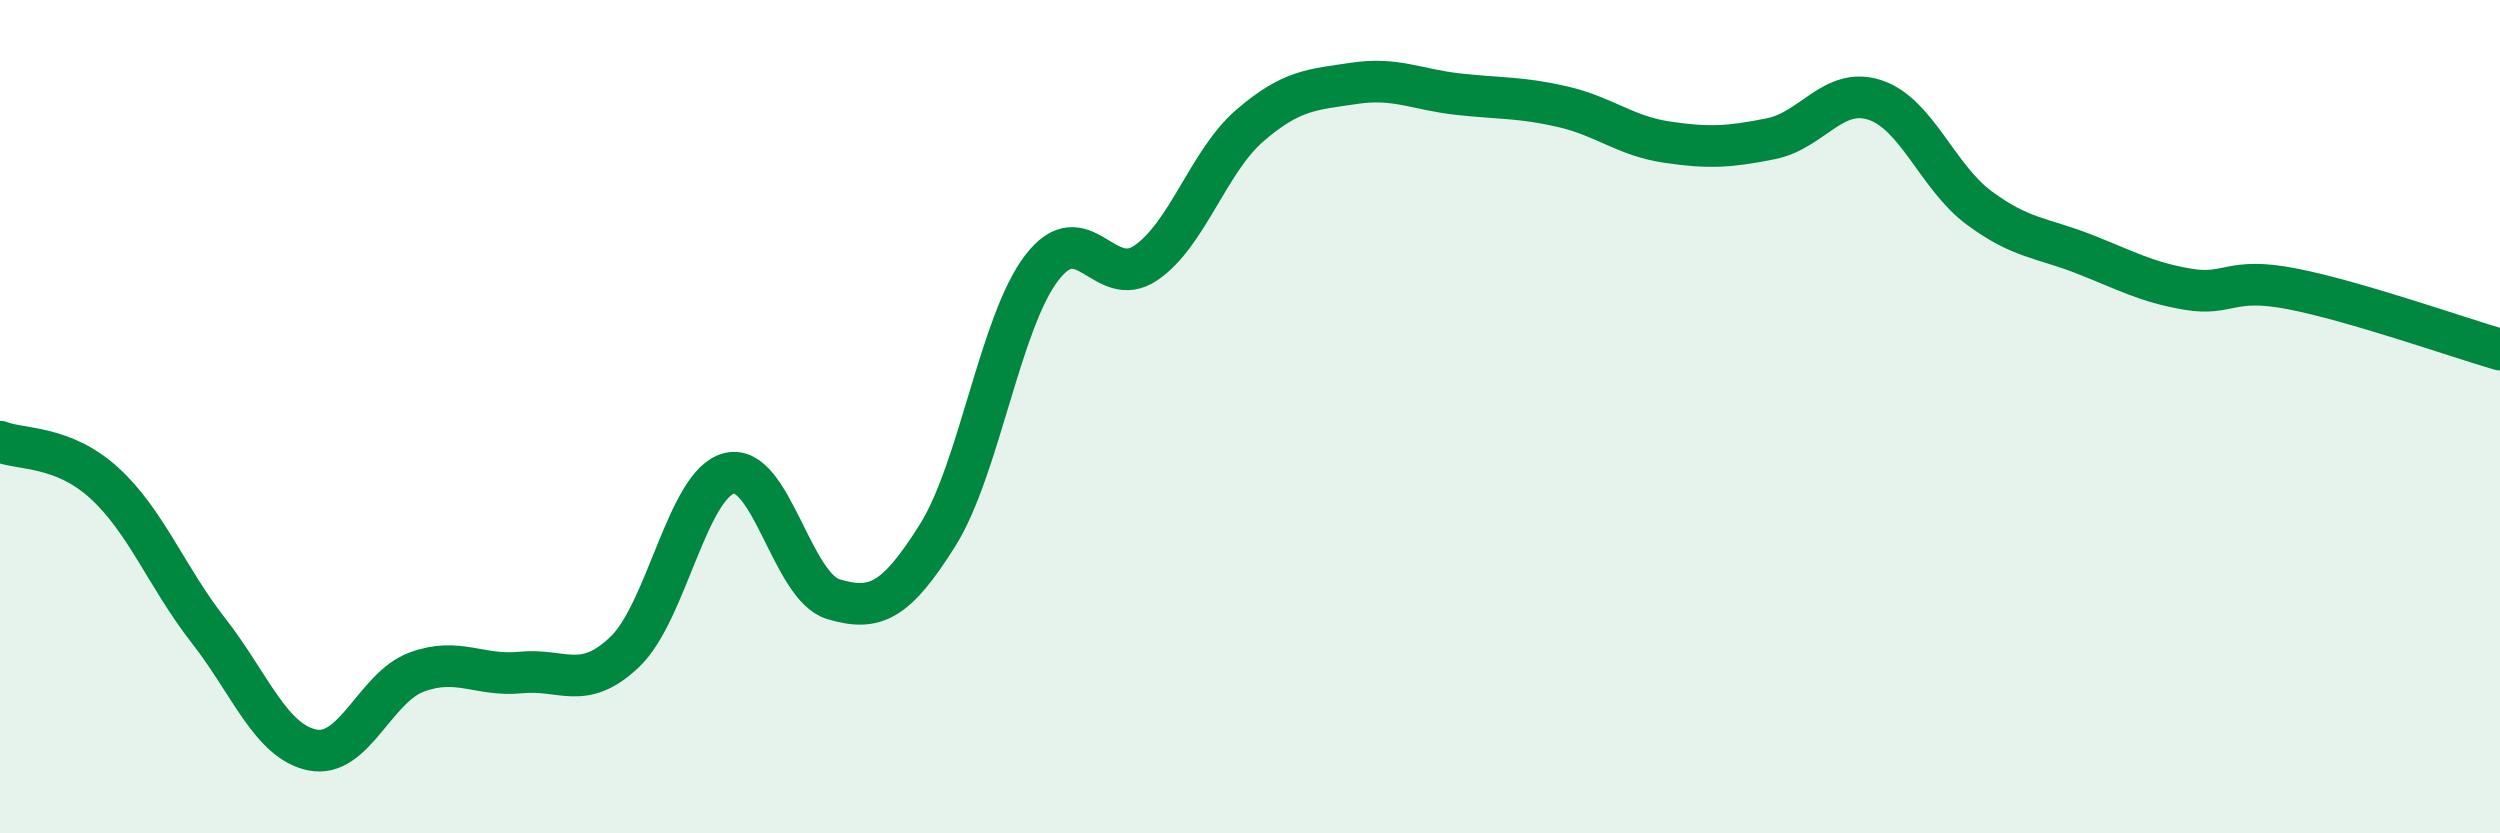 
    <svg width="60" height="20" viewBox="0 0 60 20" xmlns="http://www.w3.org/2000/svg">
      <path
        d="M 0,10.6 C 0.5,10.8 1.5,10.68 2.5,11.59 C 3.5,12.5 4,13.85 5,15.13 C 6,16.41 6.5,17.8 7.5,18 C 8.5,18.2 9,16.5 10,16.13 C 11,15.76 11.5,16.24 12.5,16.14 C 13.5,16.04 14,16.6 15,15.64 C 16,14.68 16.5,11.61 17.5,11.36 C 18.5,11.11 19,14.08 20,14.38 C 21,14.68 21.5,14.44 22.5,12.85 C 23.5,11.26 24,7.74 25,6.43 C 26,5.12 26.5,6.99 27.5,6.31 C 28.5,5.63 29,3.87 30,3.01 C 31,2.15 31.5,2.15 32.5,2 C 33.5,1.85 34,2.15 35,2.26 C 36,2.37 36.5,2.33 37.5,2.56 C 38.5,2.79 39,3.26 40,3.41 C 41,3.56 41.5,3.53 42.5,3.33 C 43.5,3.13 44,2.07 45,2.4 C 46,2.73 46.5,4.25 47.5,4.99 C 48.5,5.73 49,5.7 50,6.09 C 51,6.48 51.5,6.77 52.5,6.94 C 53.5,7.11 53.5,6.64 55,6.93 C 56.5,7.22 59,8.1 60,8.39L60 20L0 20Z"
        fill="#008740"
        opacity="0.1"
        stroke-linecap="round"
        stroke-linejoin="round"
      />
      <path
        d="M 0,10.6 C 0.5,10.8 1.5,10.68 2.5,11.59 C 3.5,12.5 4,13.85 5,15.13 C 6,16.41 6.5,17.8 7.5,18 C 8.5,18.2 9,16.5 10,16.13 C 11,15.76 11.5,16.24 12.5,16.14 C 13.5,16.04 14,16.6 15,15.64 C 16,14.68 16.5,11.61 17.5,11.36 C 18.5,11.11 19,14.08 20,14.38 C 21,14.68 21.5,14.44 22.5,12.85 C 23.5,11.26 24,7.74 25,6.43 C 26,5.12 26.5,6.99 27.5,6.31 C 28.5,5.63 29,3.87 30,3.01 C 31,2.15 31.5,2.15 32.5,2 C 33.5,1.85 34,2.15 35,2.26 C 36,2.37 36.5,2.33 37.5,2.56 C 38.5,2.79 39,3.26 40,3.41 C 41,3.56 41.5,3.53 42.5,3.33 C 43.5,3.13 44,2.07 45,2.4 C 46,2.73 46.5,4.25 47.5,4.99 C 48.5,5.73 49,5.7 50,6.09 C 51,6.48 51.5,6.77 52.5,6.94 C 53.5,7.11 53.5,6.64 55,6.93 C 56.5,7.22 59,8.1 60,8.39"
        stroke="#008740"
        stroke-width="1"
        fill="none"
        stroke-linecap="round"
        stroke-linejoin="round"
      />
    </svg>
  